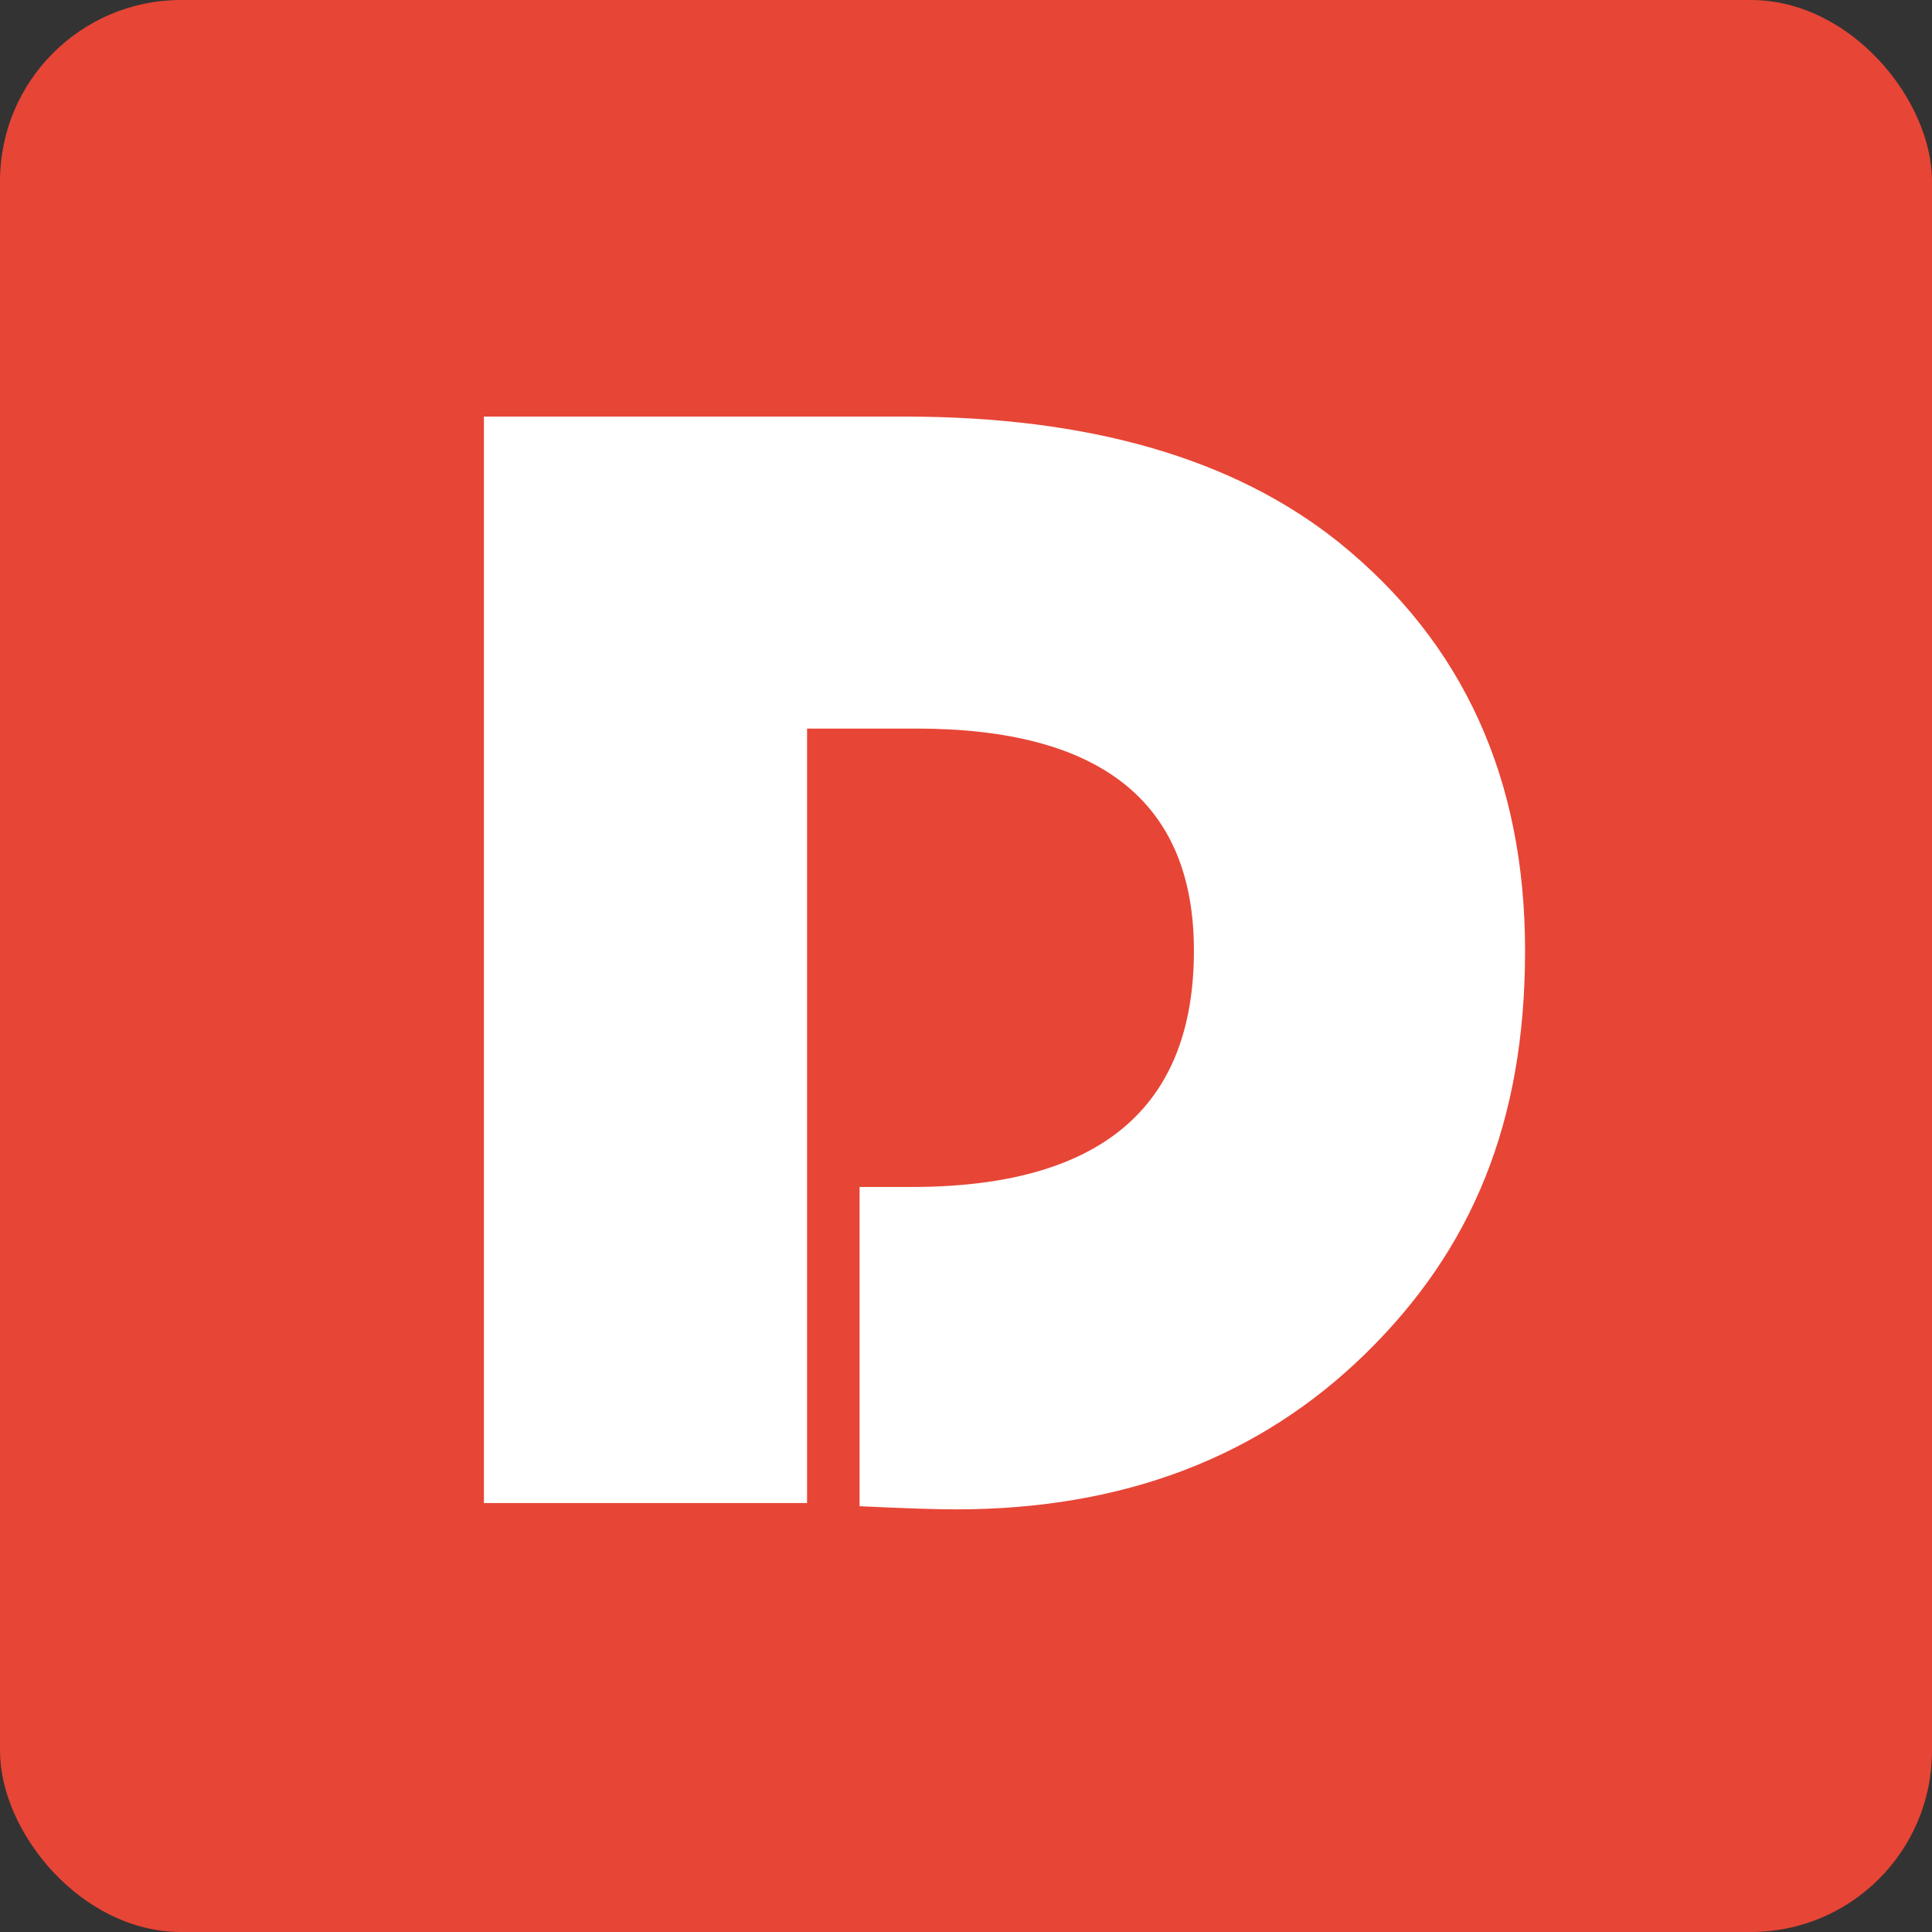 <?xml version="1.0" encoding="UTF-8"?>
<svg id="Layer_2" data-name="Layer 2" xmlns="http://www.w3.org/2000/svg" viewBox="0 0 128 128">
  <rect x="0" y="0" width="128" height="128" fill="#333333" stroke="none"/>
  <defs>
    <style>
      .cls-1 {
        fill: #fff;
      }

      .cls-2 {
        fill: #e74536;
      }
    </style>
  </defs>
  <g id="Layer_2-2" data-name="Layer 2">
    <rect class="cls-2" width="128" height="128" rx="12" ry="12"/>
    <path class="cls-1" d="M53.47,48.27v51.31h-21.41V27.6h27.9c12.23,0,21.81,2.78,28.74,8.33,8.23,6.64,12.34,15.66,12.34,27.05s-3.52,19.79-10.55,26.68c-7.03,6.89-16.08,10.34-27.16,10.34-1.3,0-3.43-.07-6.38-.21v-21.15h3.43c12.48,0,18.72-5.22,18.72-15.66,0-9.81-6.14-14.71-18.4-14.71h-7.22Z"/>
  </g>
</svg>